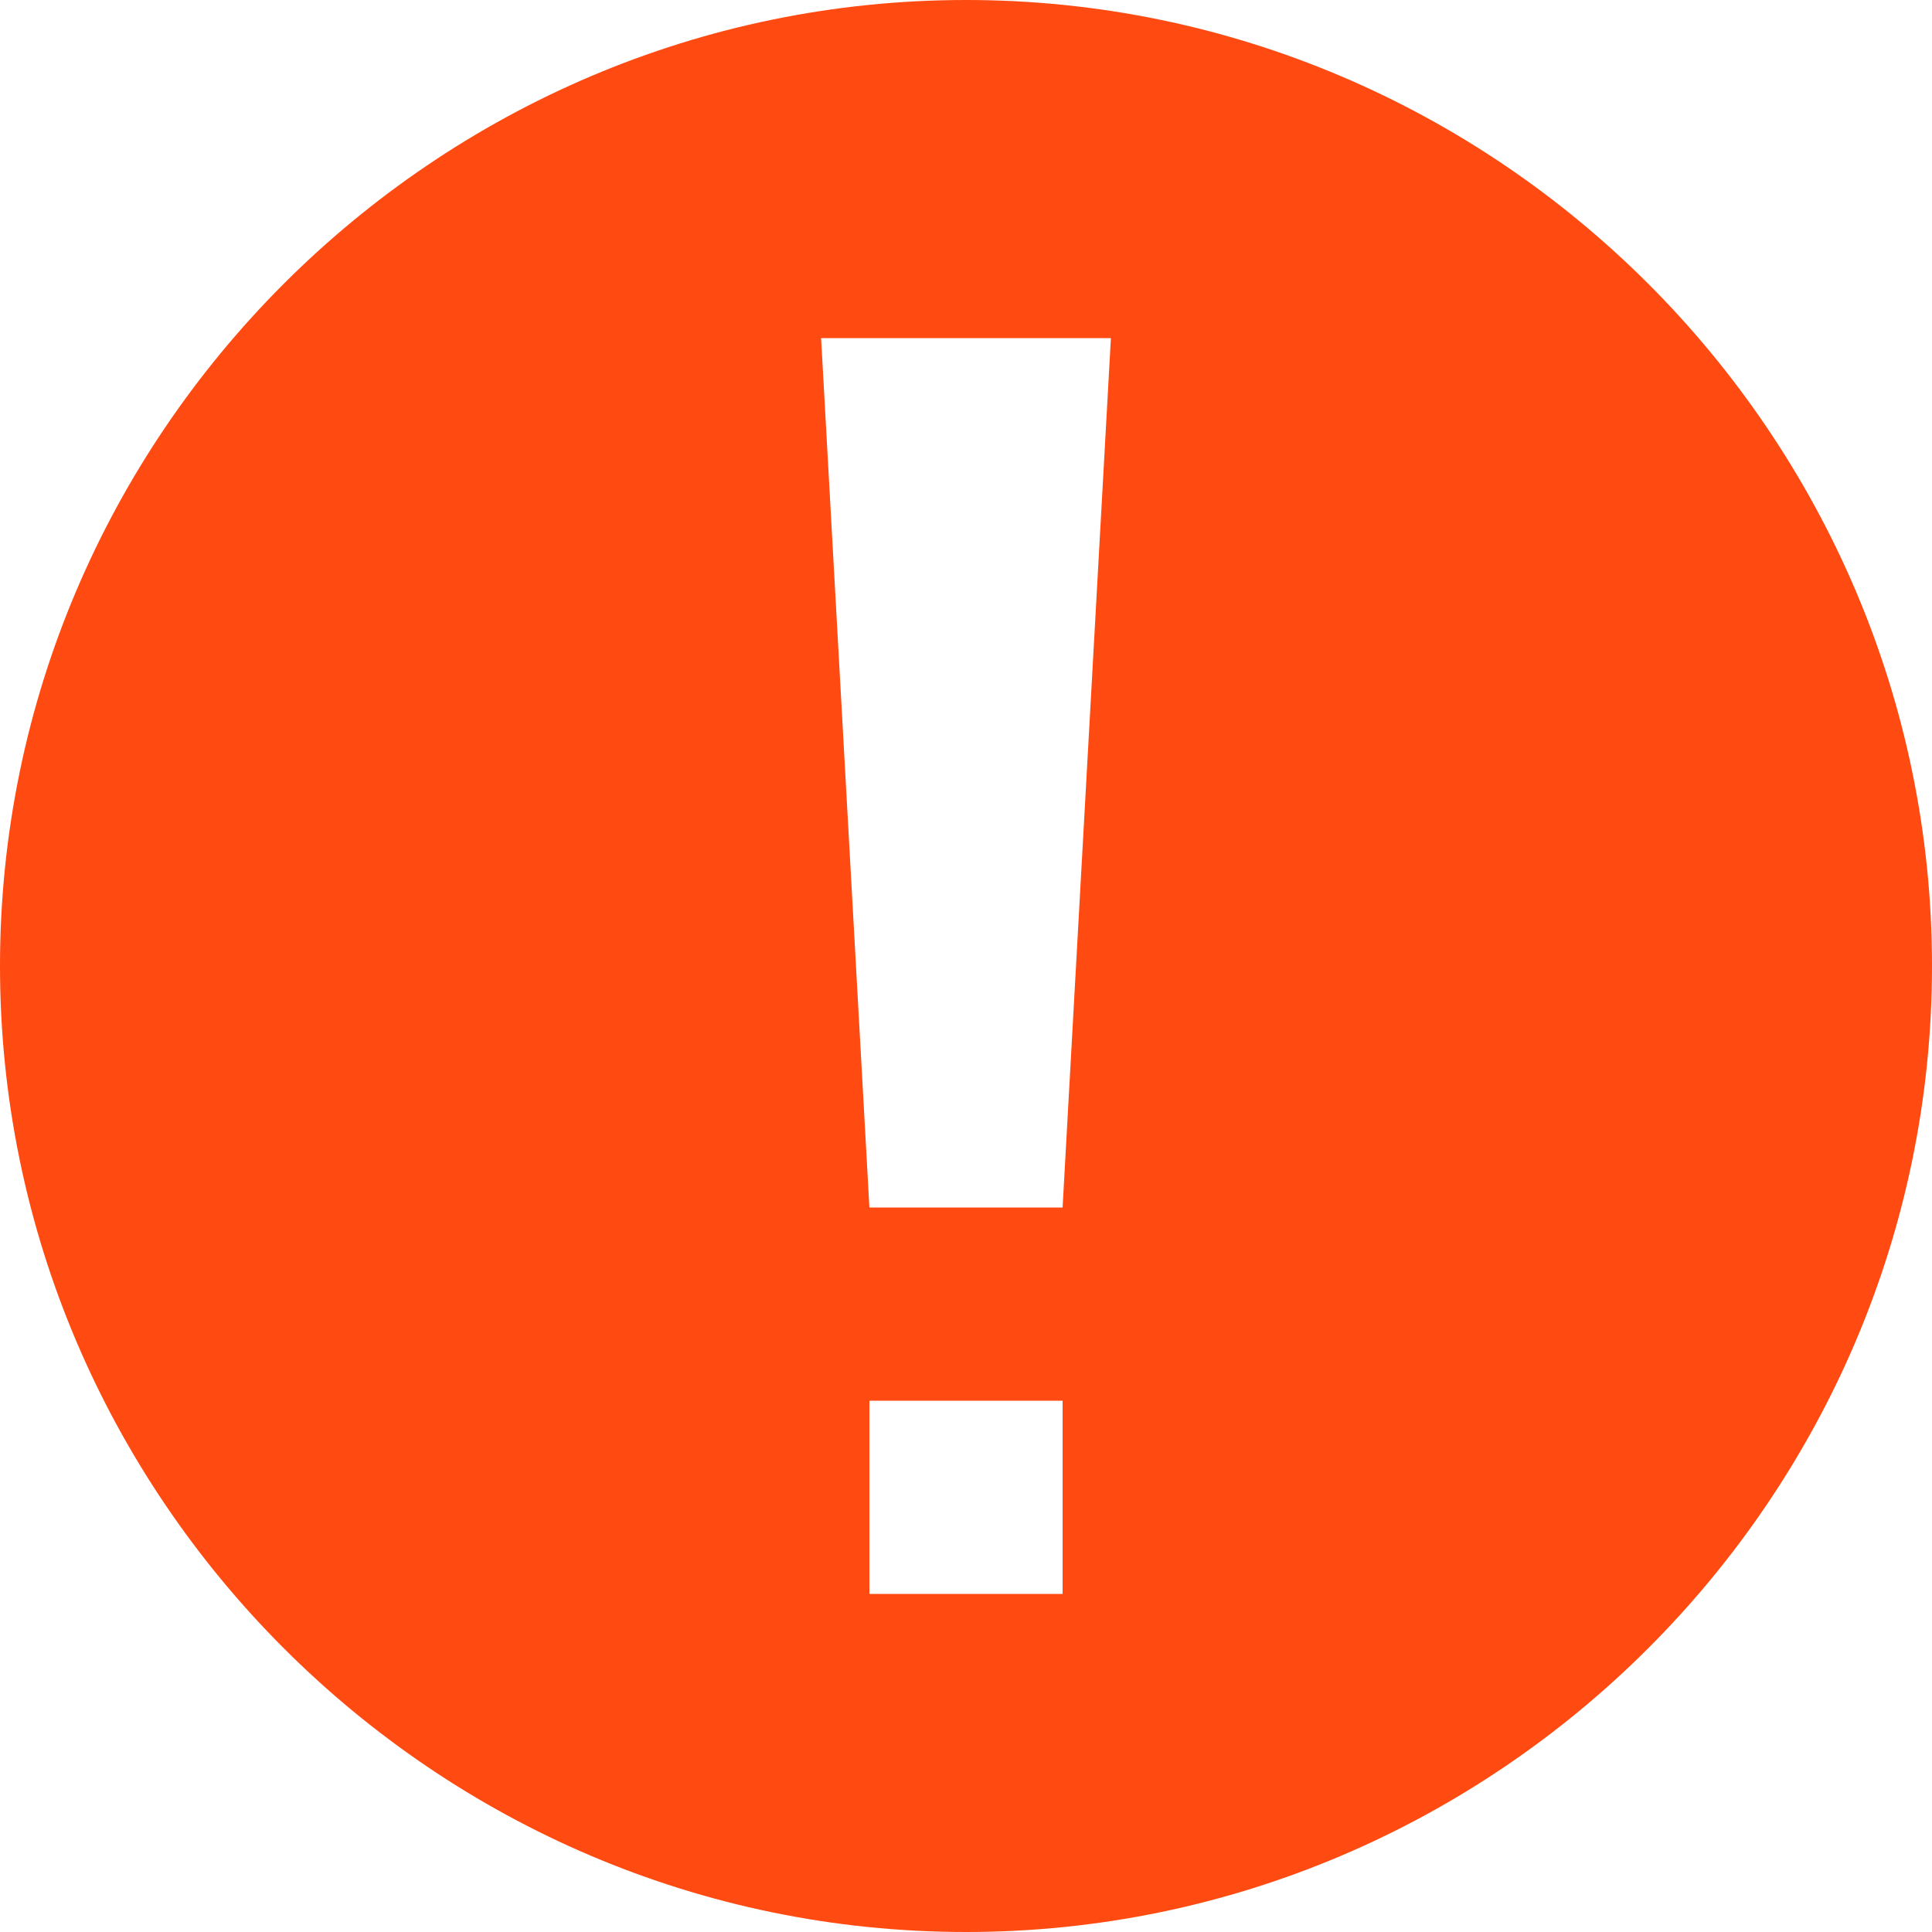<?xml version="1.0" encoding="UTF-8"?> <svg xmlns="http://www.w3.org/2000/svg" width="20" height="20" viewBox="0 0 20 20" fill="none"> <path d="M10 0C4.5 0 0 4.5 0 10C0 15.5 4.5 20 10 20C15.5 20 20 15.5 20 10C20 4.5 15.5 0 10 0ZM11 16.5H9V14.5H11V16.5ZM11 12.5H9L8.5 3.5H11.5L11 12.5Z" fill="#FF4A11"></path> </svg> 